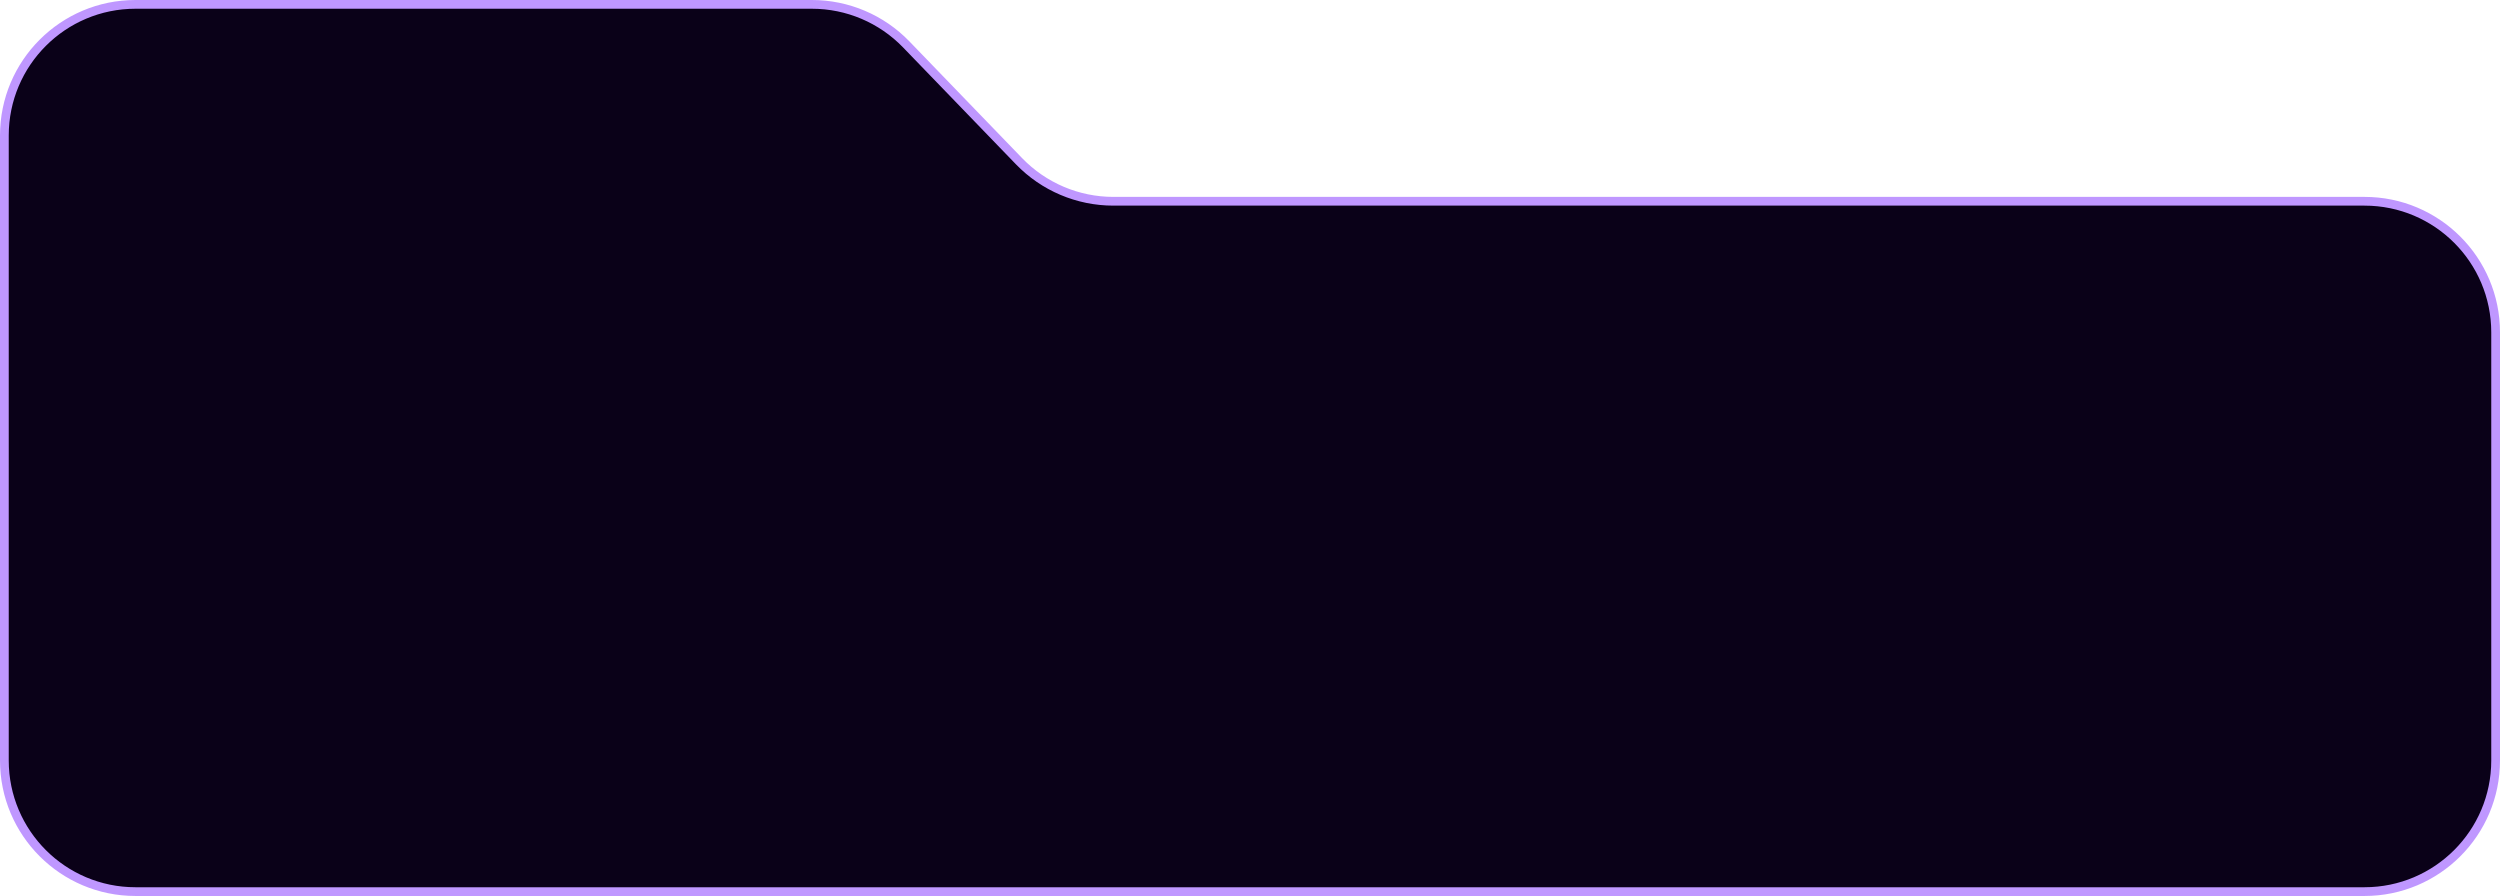 <?xml version="1.0" encoding="UTF-8"?> <svg xmlns="http://www.w3.org/2000/svg" width="572" height="205" viewBox="0 0 572 205" fill="none"><path d="M571 174V76.049C571 59.48 557.569 46.049 541 46.049H254.735C246.596 46.049 238.807 42.742 233.154 36.888L207.346 10.161C201.693 4.306 193.904 1 185.765 1H31C14.431 1 1 14.431 1 31V174C1 190.569 14.431 204 31 204H541C557.569 204 571 190.568 571 174Z" fill="#0A0118" stroke="#BF97FF" stroke-width="2"></path></svg> 